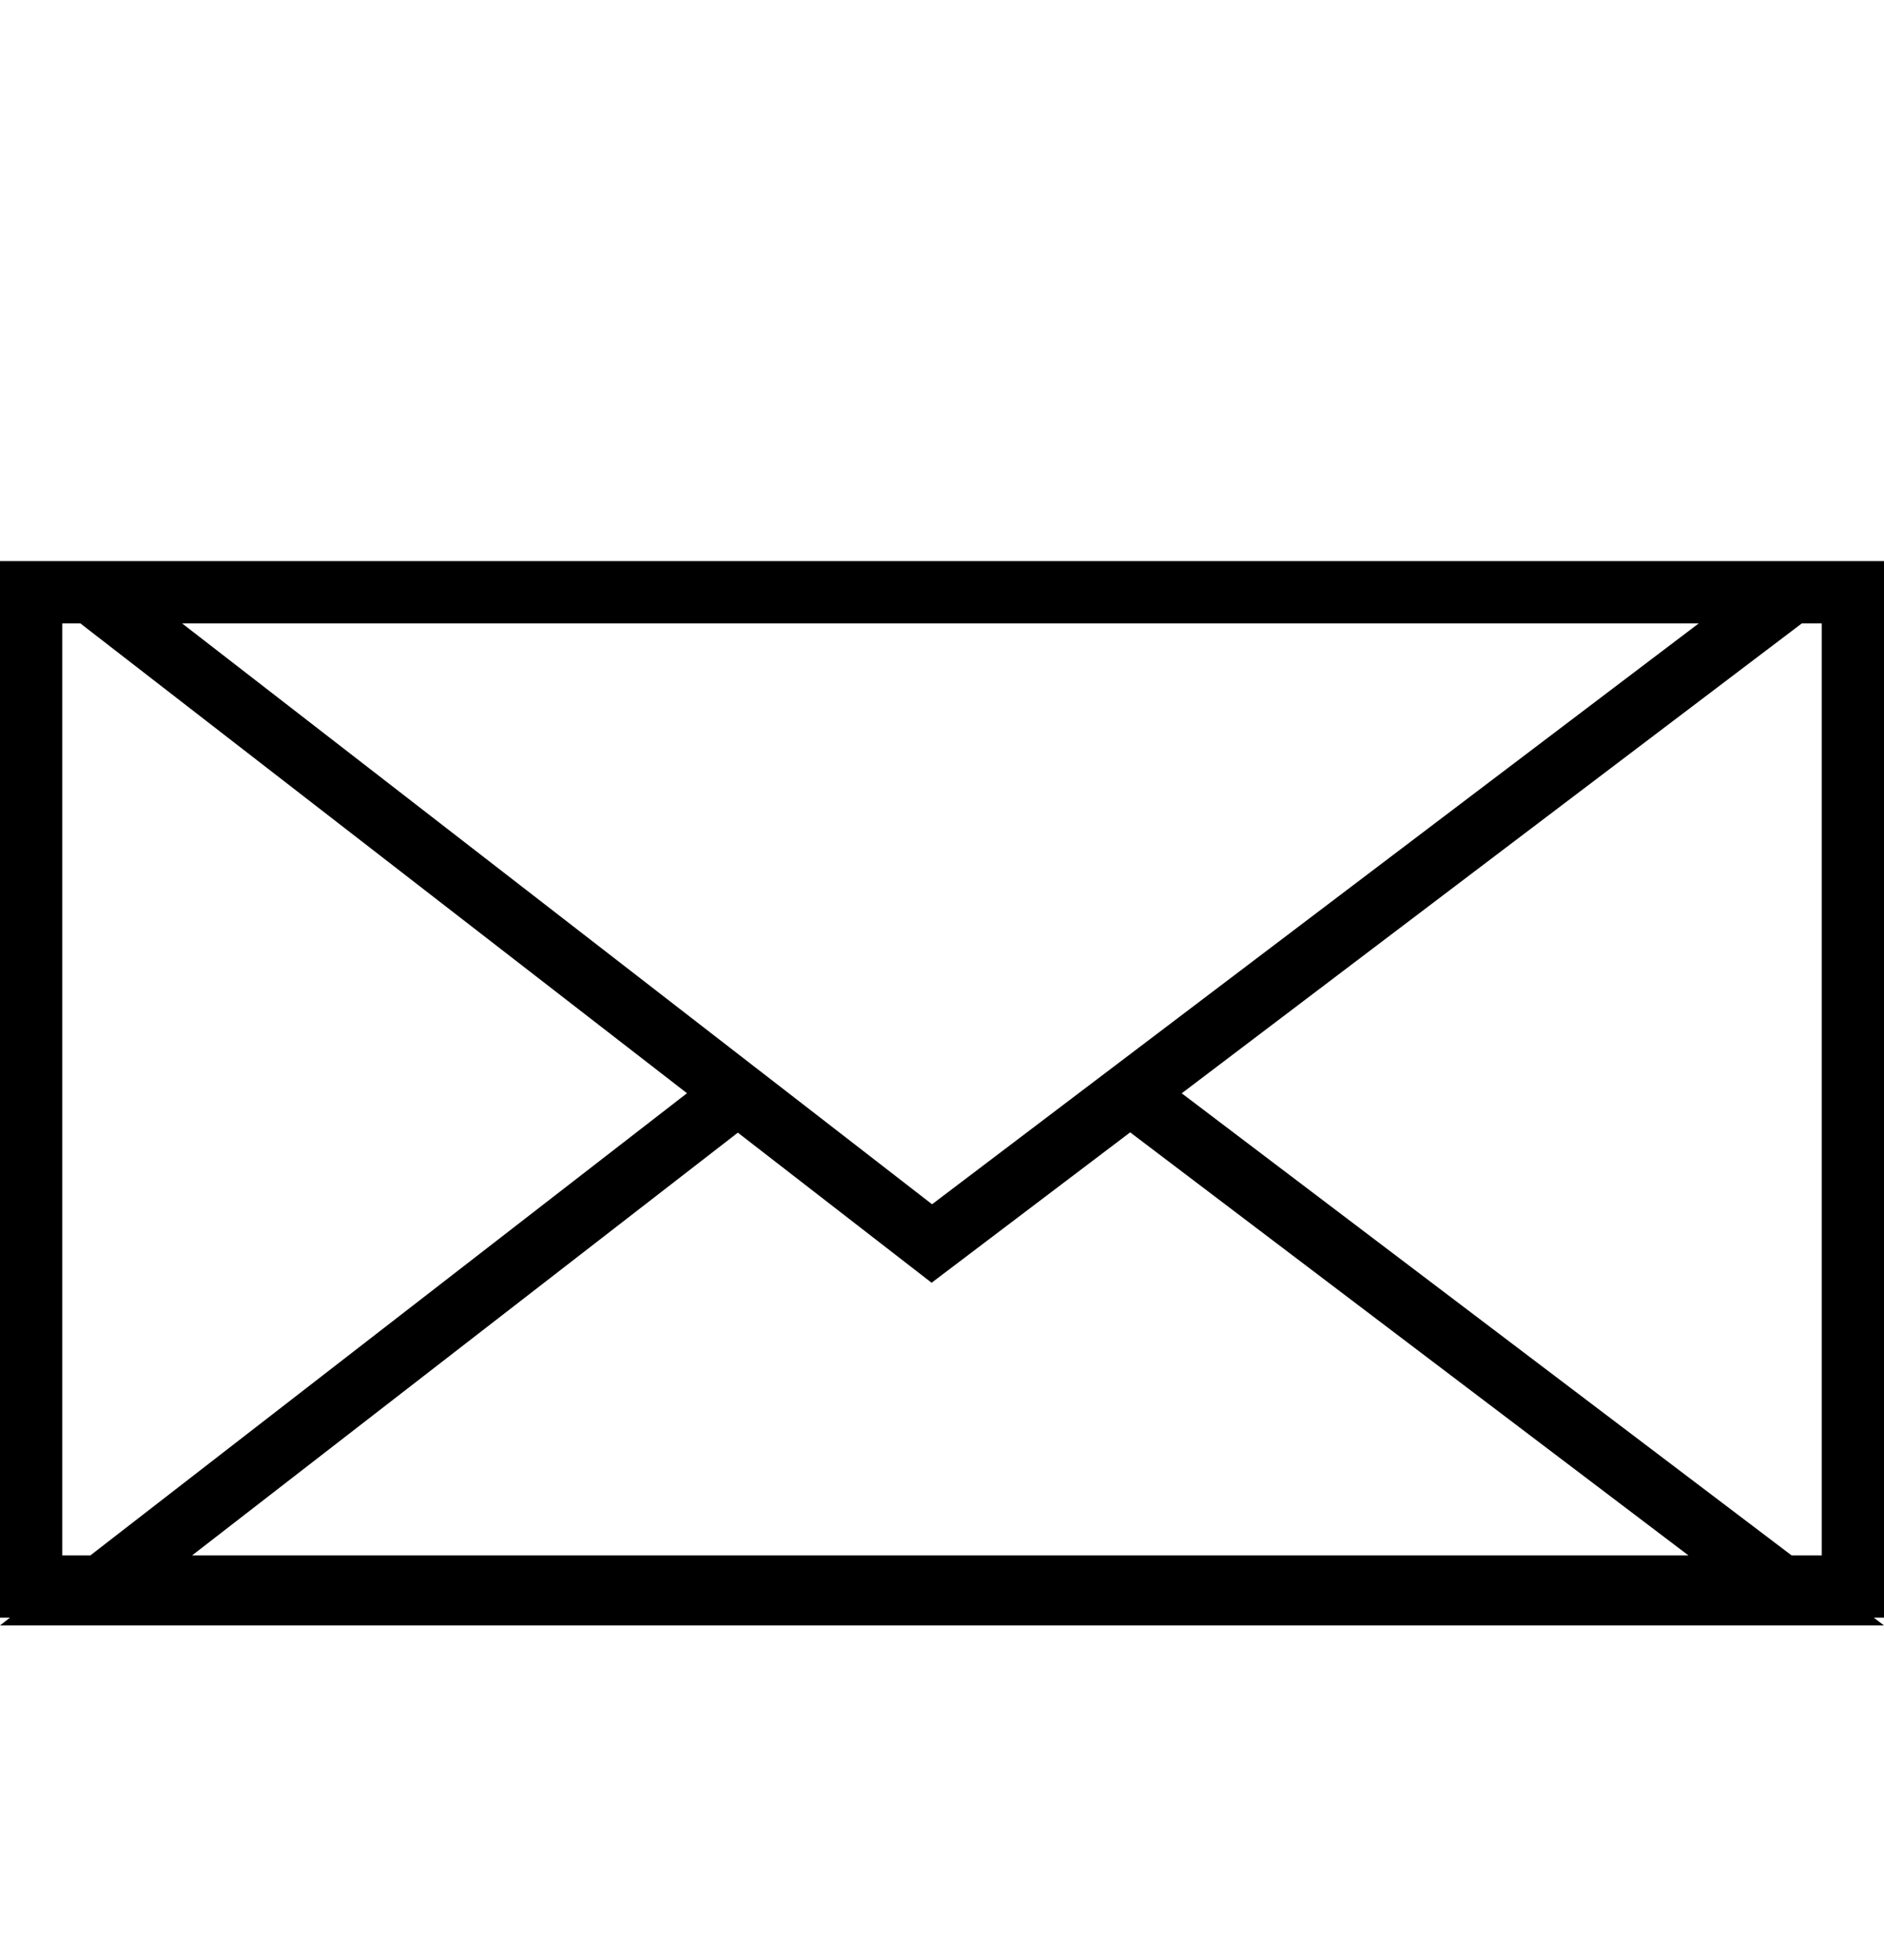 <svg width="25" height="26" viewBox="0 0 25 26" fill="none" xmlns="http://www.w3.org/2000/svg">
<path d="M25 21.562L24.865 21.459H25V7.443H0V21.459H0.132L0 21.562H25ZM2.549 20.633L9.791 15.025L12.362 17.016L14.997 15.021L22.405 20.633H2.549ZM24.174 8.27V20.633H23.774L15.681 14.503L23.909 8.27H24.174ZM22.541 8.27L14.997 13.984L14.313 14.502L12.368 15.975L10.466 14.502L9.791 13.98L2.417 8.27H22.541ZM0.826 8.27H1.067L9.116 14.502L1.199 20.633H0.826V8.27Z" fill="black"/>
</svg>
